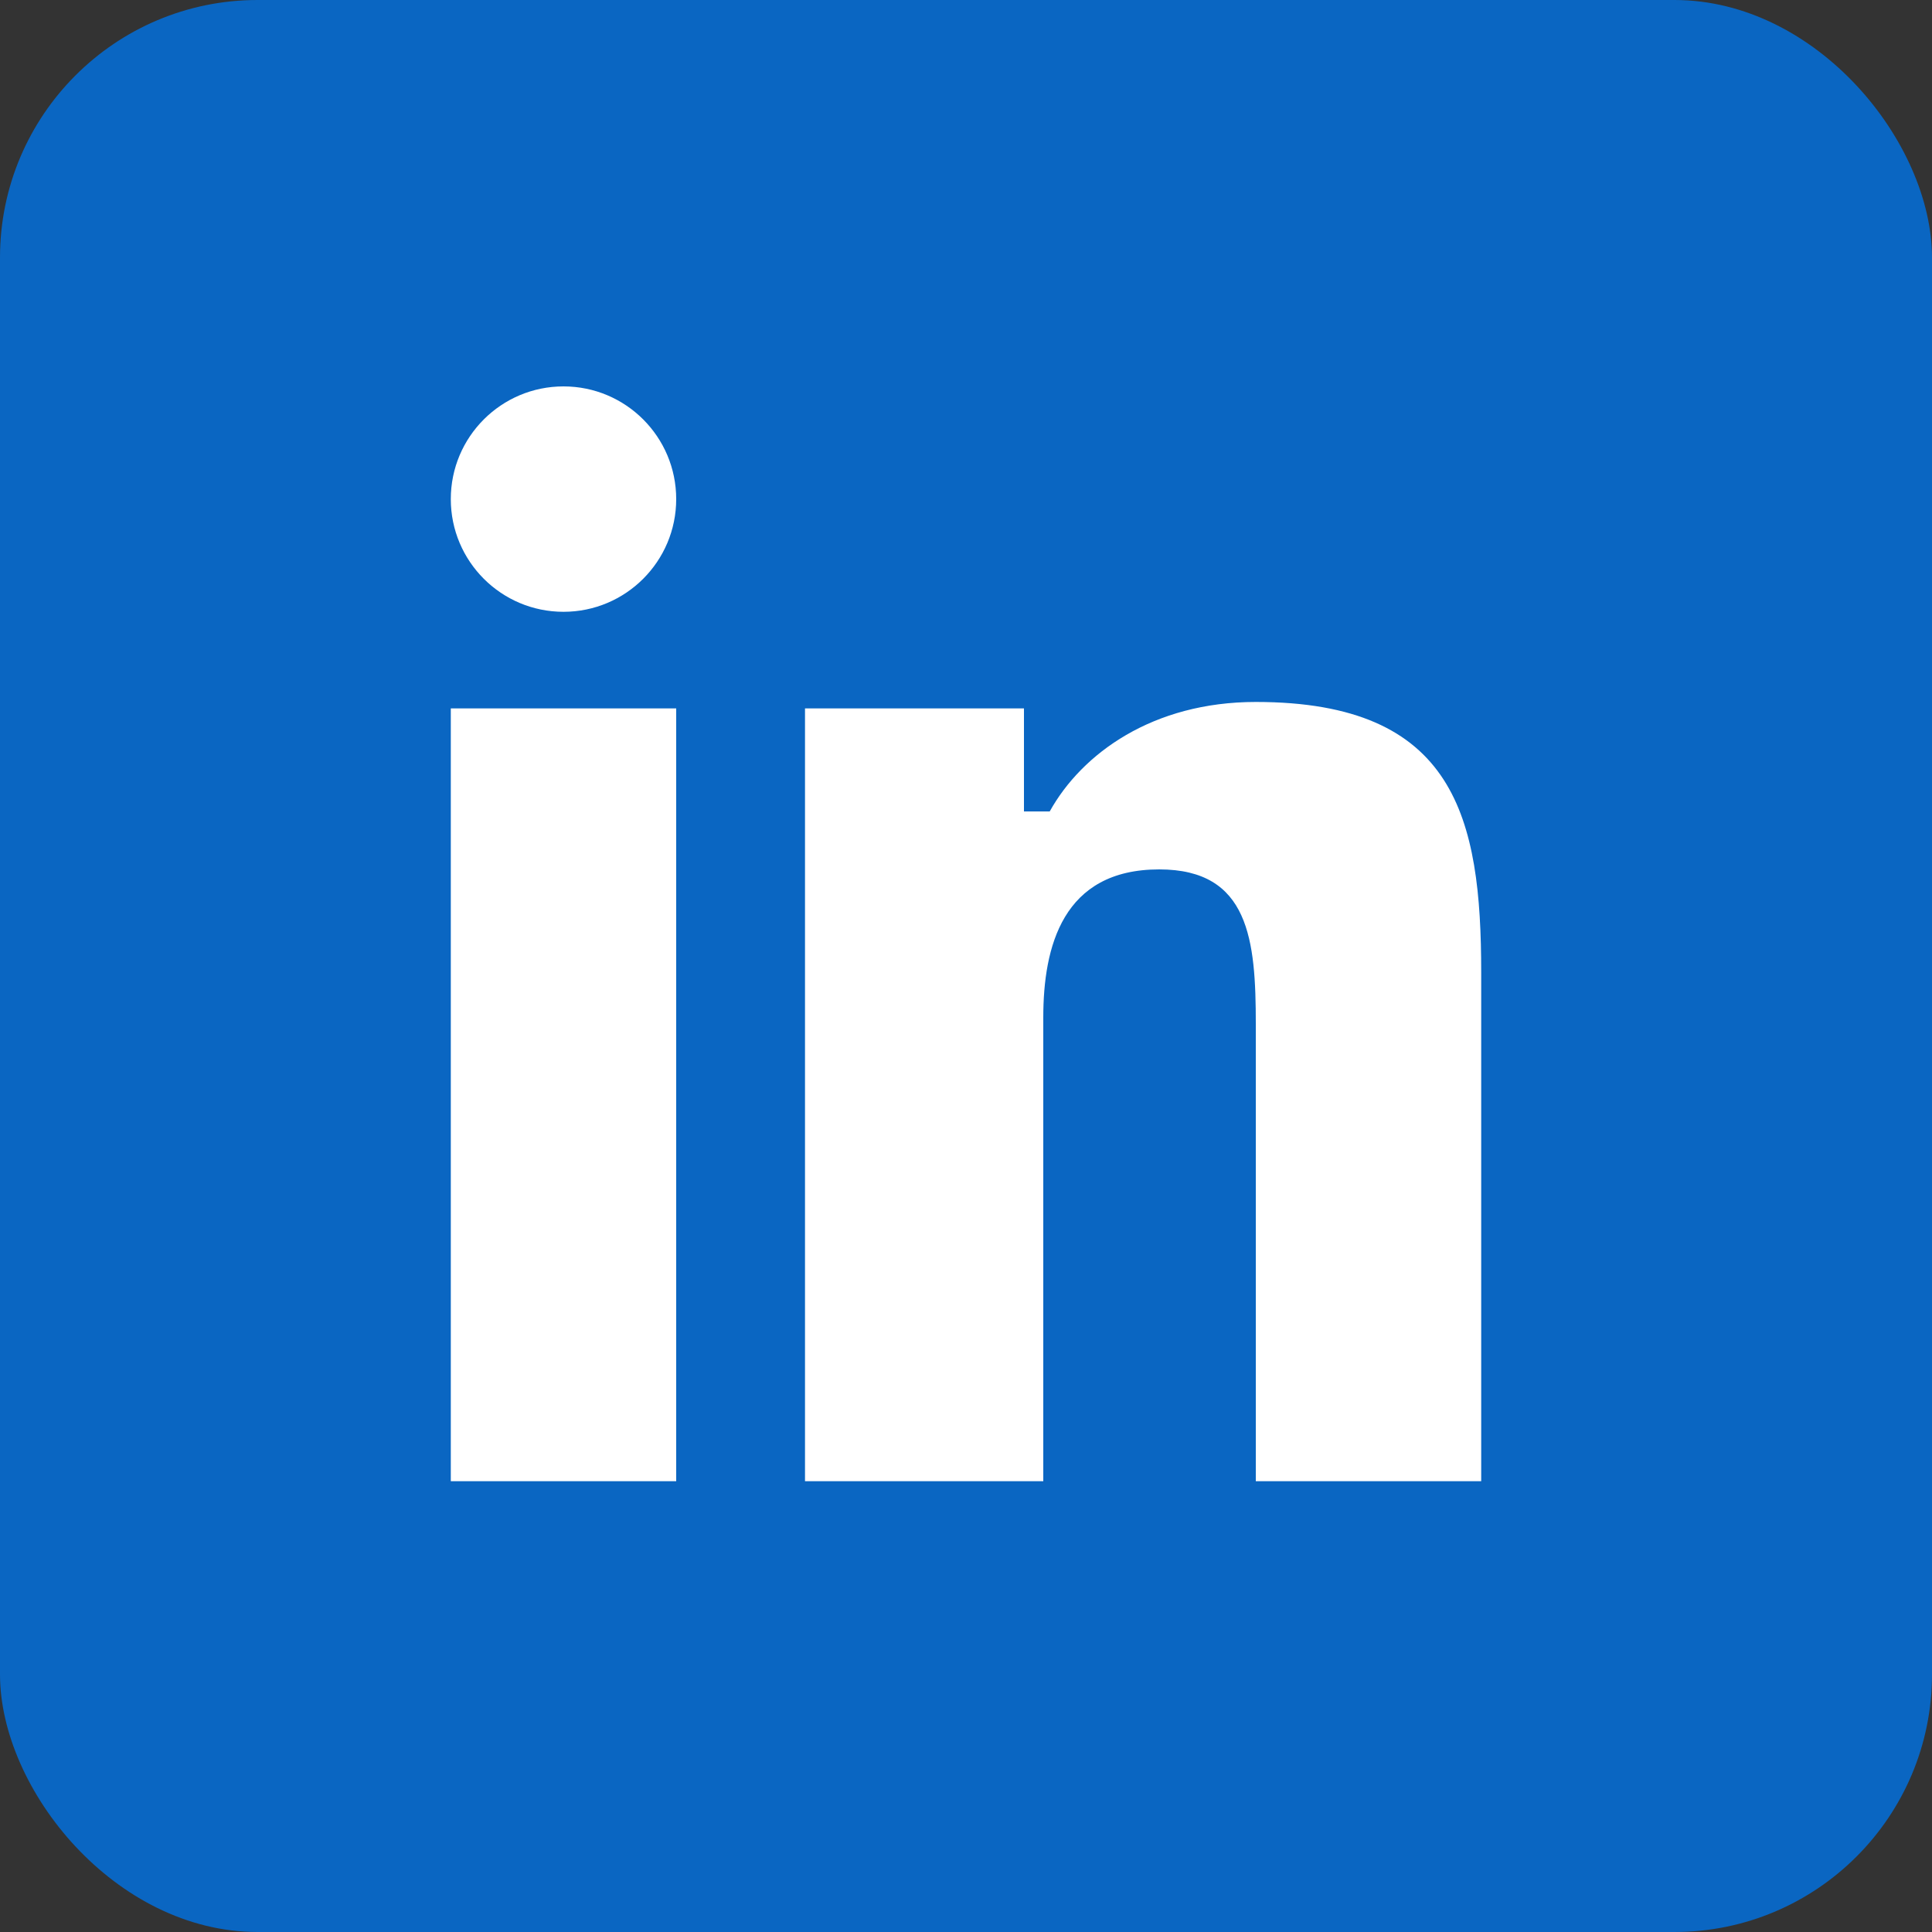 <svg width="60" height="60" viewBox="0 0 60 60" fill="none" xmlns="http://www.w3.org/2000/svg">
<rect x="0" y="0" width="60" height="60" fill="#333333" stroke="none"/>
<rect width="60" height="60" rx="8" fill="#0A66C2"/>
<path d="M14 22H21V46H14V22Z" fill="white"/>
<path d="M17.5 19C19.433 19 21 17.433 21 15.5C21 13.567 19.433 12 17.5 12C15.567 12 14 13.567 14 15.5C14 17.433 15.567 19 17.5 19Z" fill="white"/>
<path d="M25 22H31.8V25.2H32.6C33.6 23.4 35.8 21.8 39 21.8C45.2 21.8 46 25.4 46 30.2V46H39V31.8C39 29.2 38.8 27 36 27C33 27 32.4 29.4 32.4 31.6V46H25V22Z" fill="white"/>
</svg>